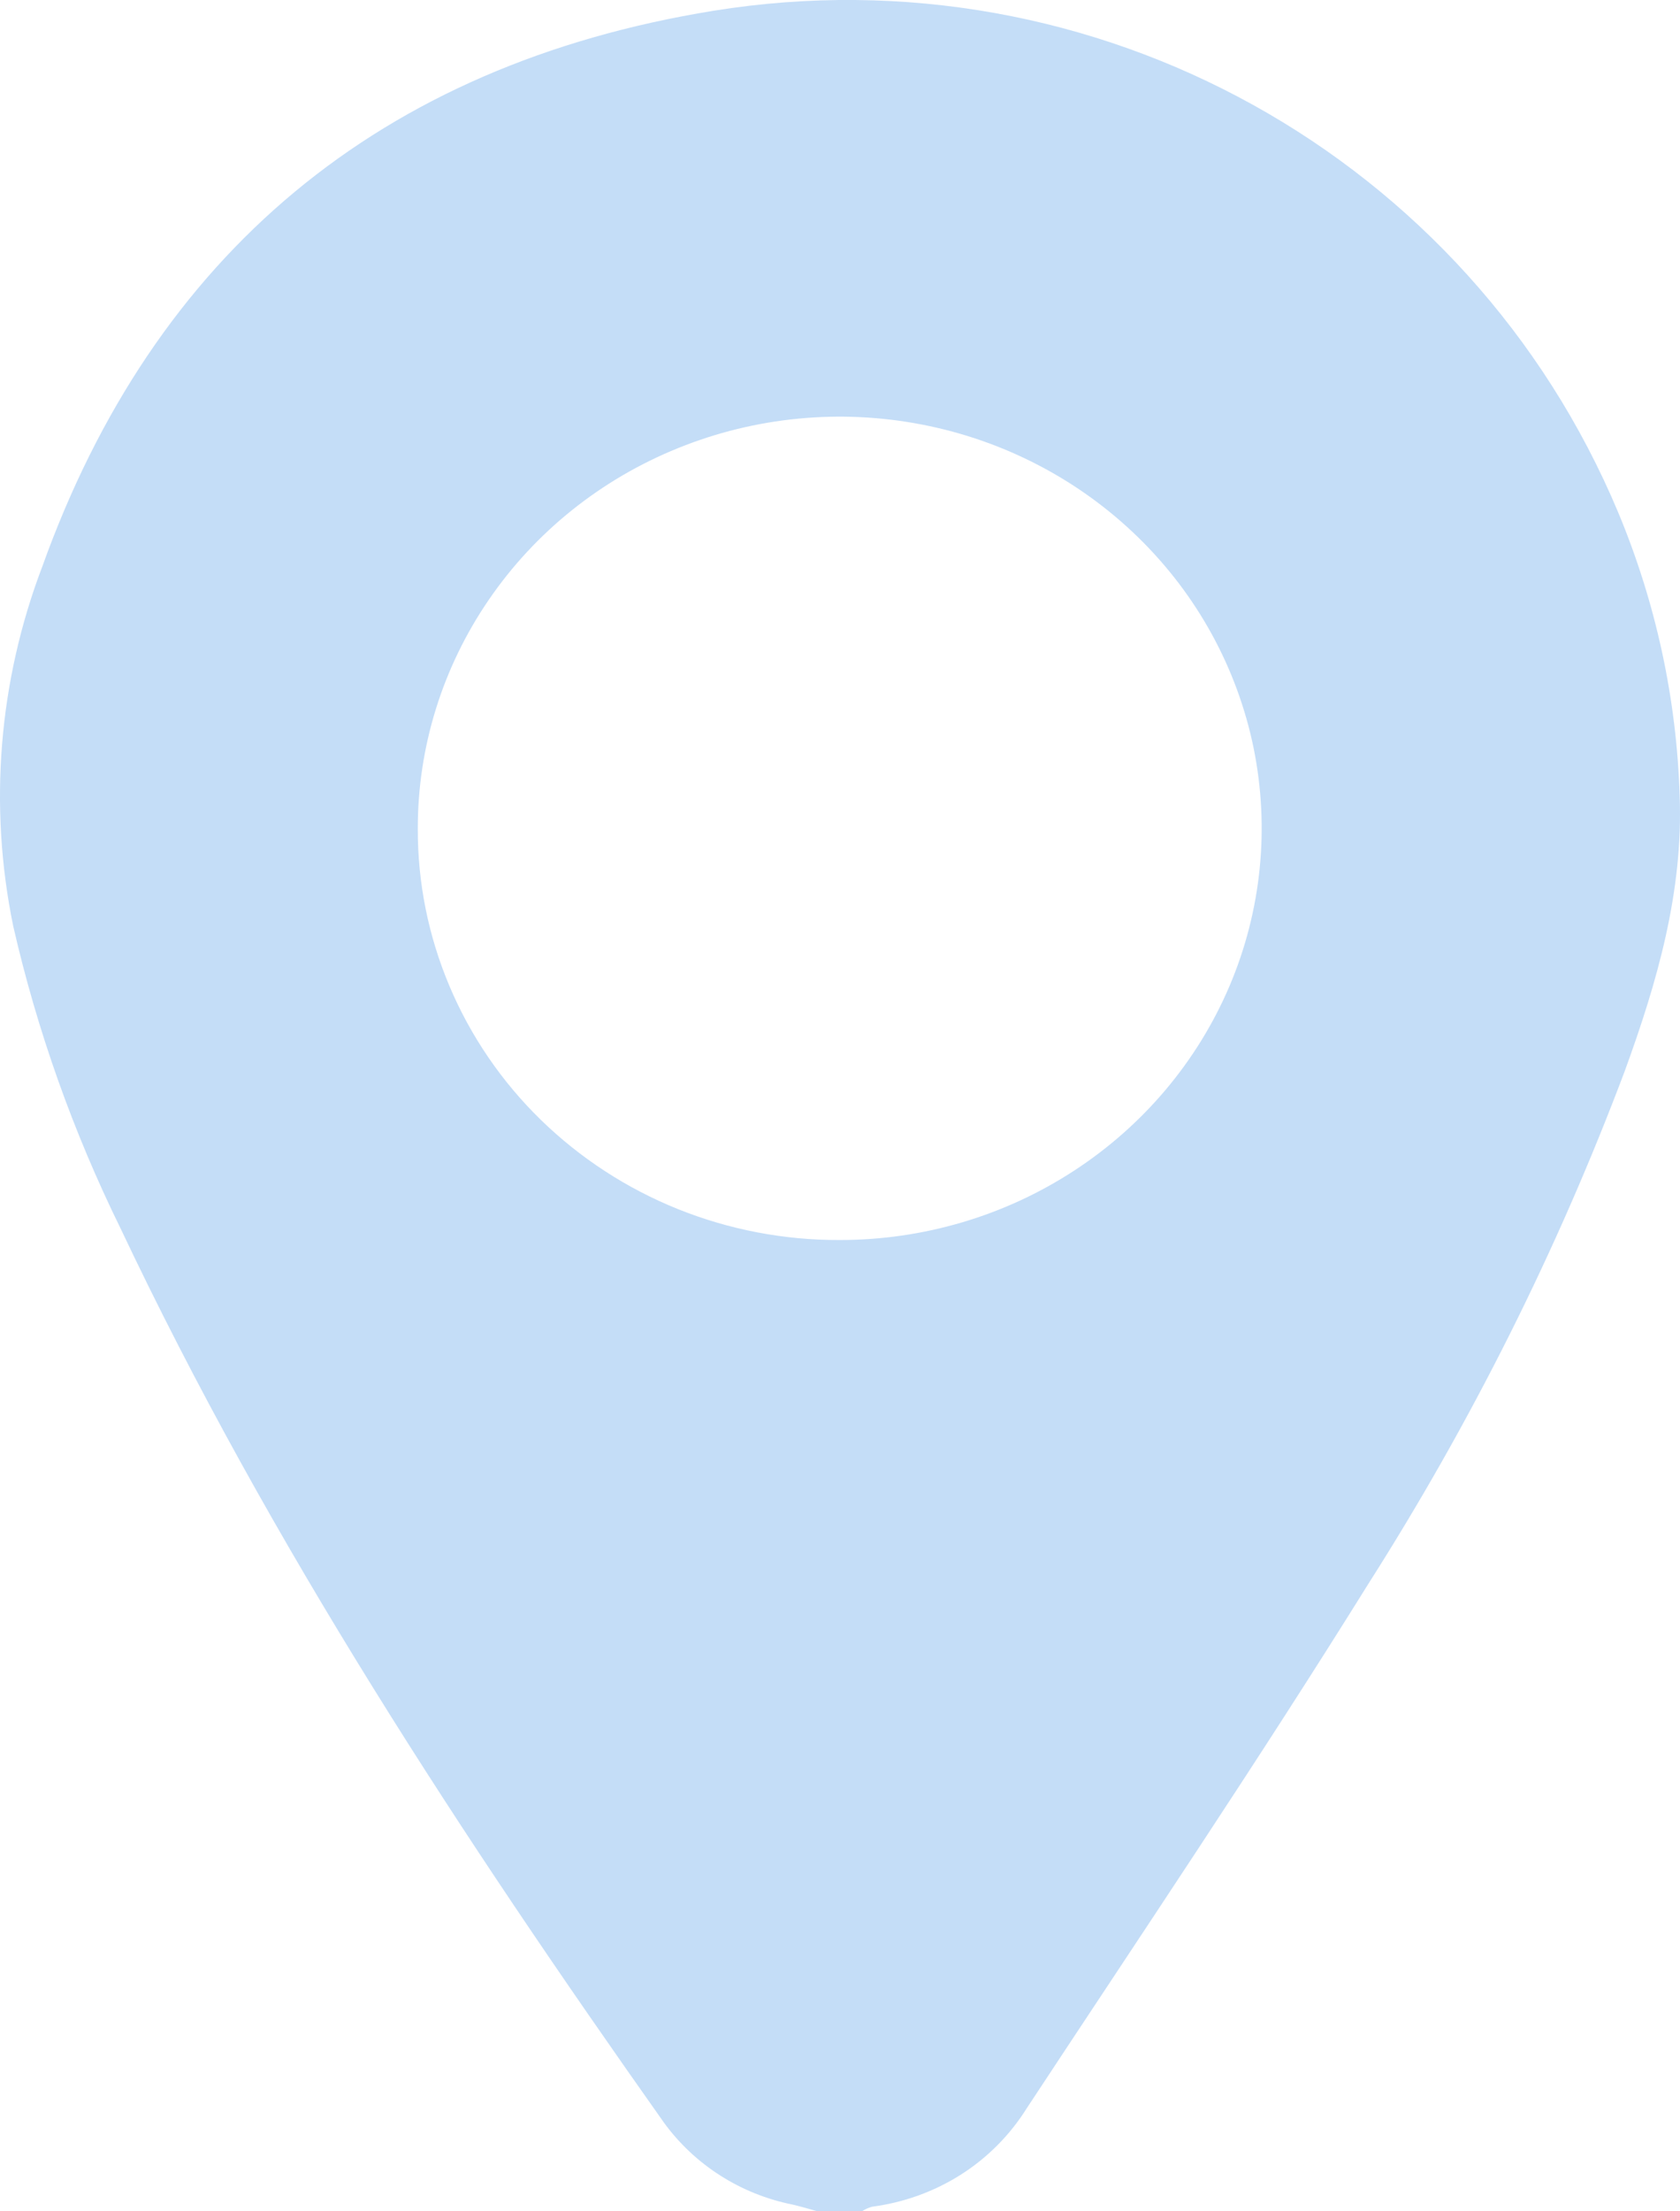 <svg width="19" height="25" viewBox="0 0 19 25" fill="none" xmlns="http://www.w3.org/2000/svg">
<path d="M9.245 25C9.151 24.973 9.058 24.946 8.964 24.924C8.375 24.806 7.855 24.474 7.508 23.996C5.225 20.766 3.056 17.466 1.364 13.889C0.827 12.797 0.419 11.649 0.149 10.468C-0.13 9.109 -0.016 7.702 0.479 6.403C1.743 2.88 4.291 0.734 8.068 0.122C12.388 -0.576 16.613 1.767 18.301 5.793C18.726 6.812 18.962 7.896 18.996 8.996C19.038 10.08 18.742 11.104 18.374 12.112C17.612 14.136 16.639 16.079 15.473 17.91C14.227 19.912 12.906 21.87 11.61 23.838C11.422 24.138 11.168 24.394 10.866 24.586C10.563 24.778 10.221 24.901 9.863 24.948C9.824 24.959 9.787 24.975 9.752 24.997L9.245 25ZM9.493 14.019C10.438 14.02 11.361 13.748 12.146 13.236C12.931 12.725 13.543 11.998 13.905 11.148C14.267 10.297 14.361 9.361 14.178 8.458C13.993 7.555 13.539 6.725 12.871 6.074C12.204 5.423 11.353 4.979 10.427 4.8C9.501 4.62 8.541 4.713 7.669 5.066C6.797 5.418 6.052 6.015 5.528 6.781C5.003 7.547 4.724 8.448 4.725 9.368C4.723 9.98 4.845 10.585 5.084 11.15C5.323 11.716 5.674 12.229 6.117 12.661C6.561 13.093 7.087 13.436 7.666 13.669C8.246 13.902 8.867 14.021 9.493 14.019Z" fill="#C4DDF7"/>
</svg>
